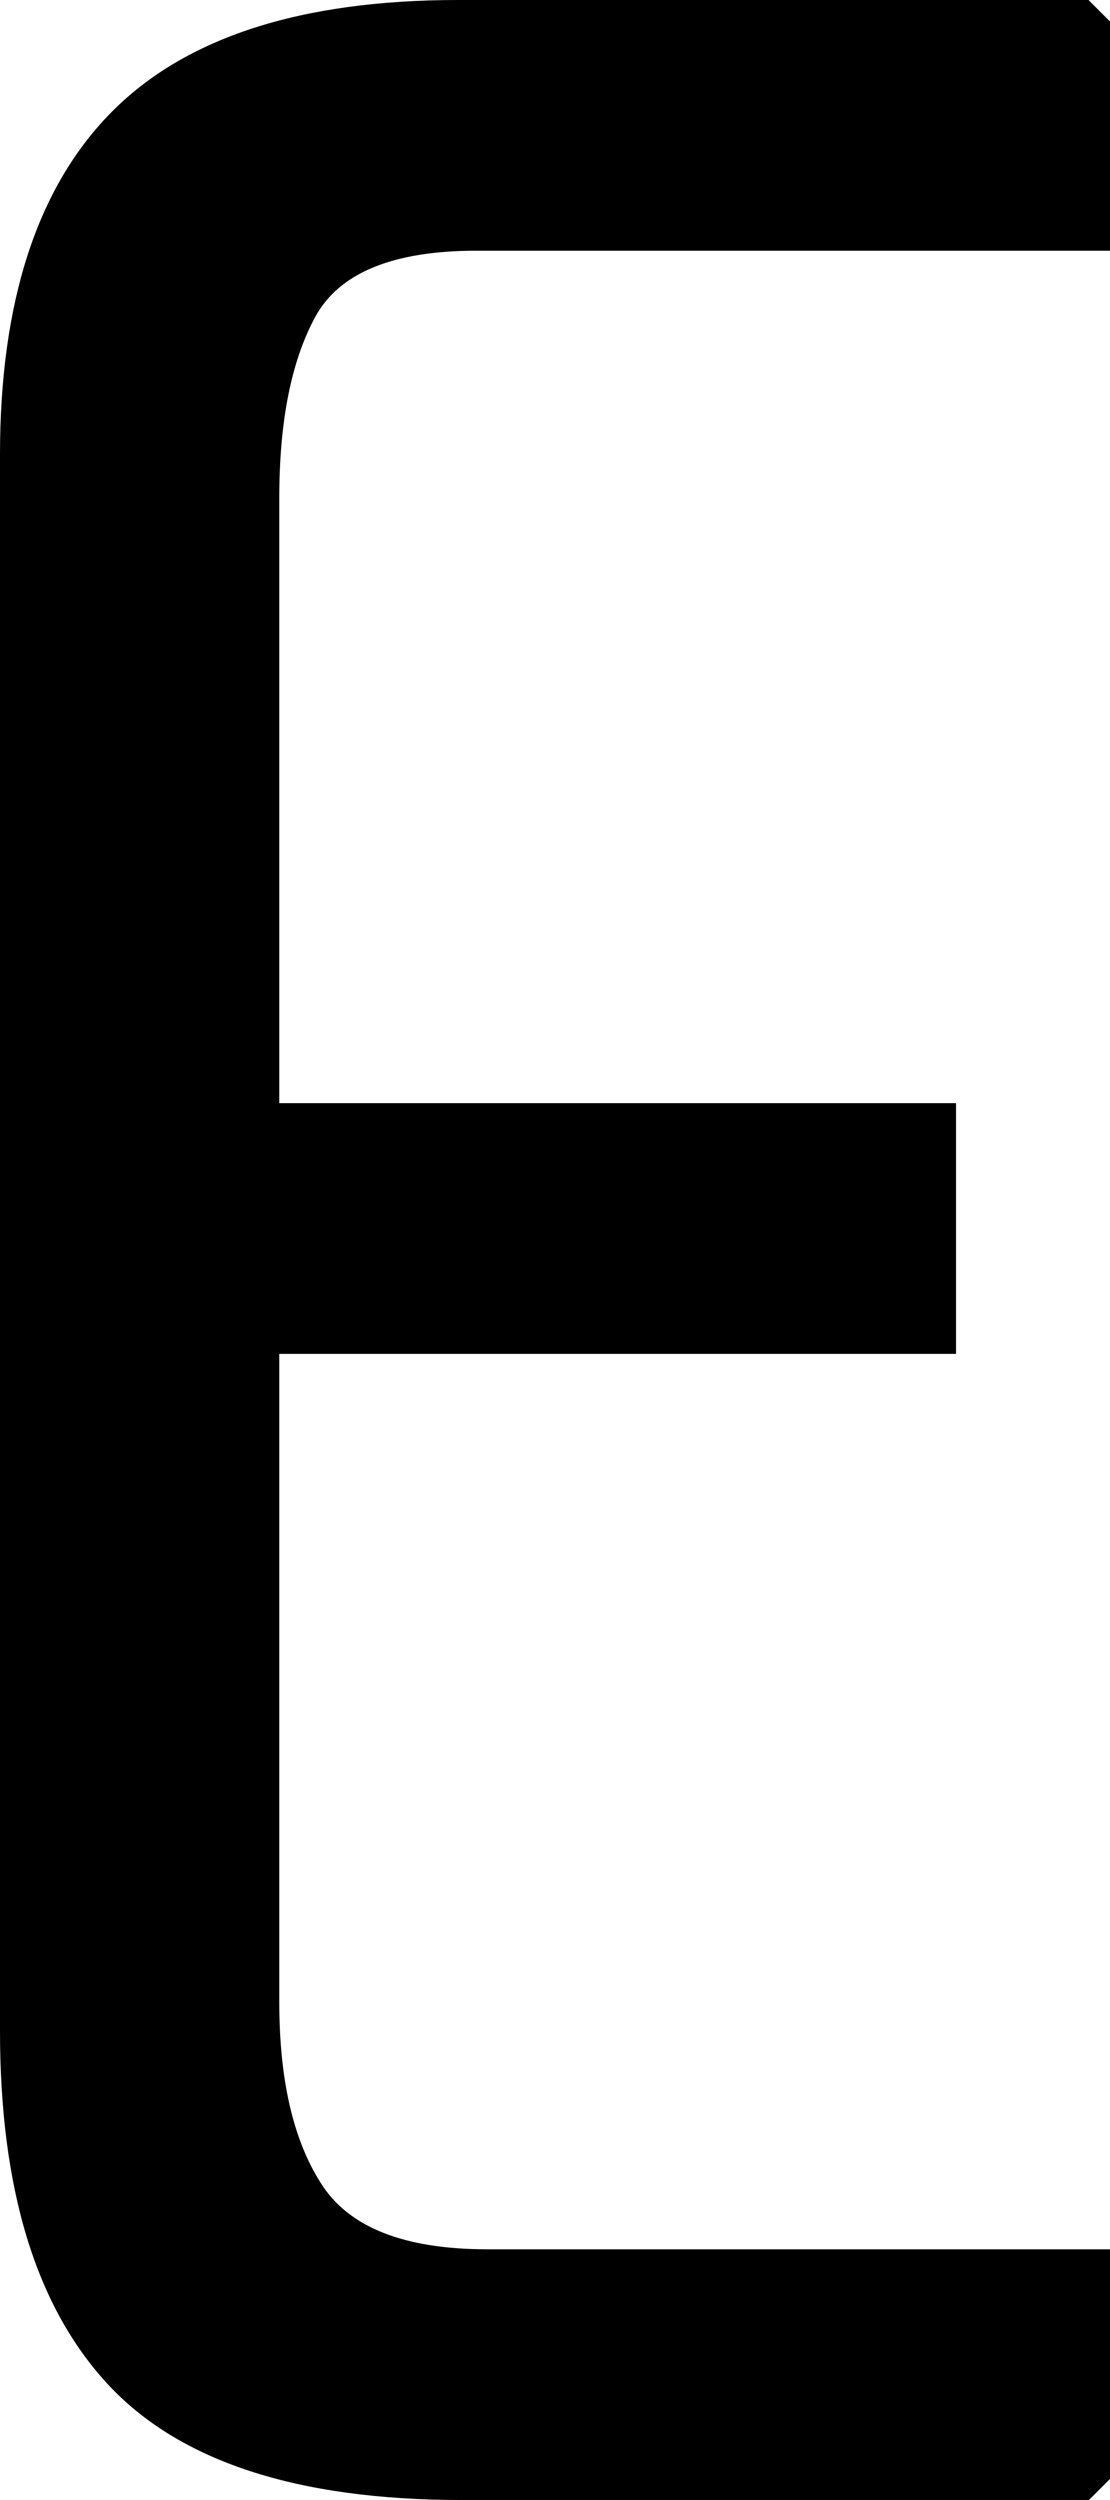 <?xml version="1.0" encoding="UTF-8"?>
<svg id="Layer_2" data-name="Layer 2" xmlns="http://www.w3.org/2000/svg" viewBox="0 0 27.9 62.82">
  <g id="Layer_1-2" data-name="Layer 1">
    <path d="M27.36,62.82H11.61c-4.14,0-7.11-.97-8.91-2.92-1.8-1.95-2.7-4.9-2.7-8.87V11.43C0,7.59,.93,4.72,2.79,2.83,4.65,.94,7.56,0,11.52,0h15.84l.54,.54V6.3H11.97c-2.1,0-3.45,.56-4.05,1.67-.6,1.11-.9,2.62-.9,4.54v15.21H24.03v6.3H7.02v16.29c0,1.92,.34,3.44,1.04,4.54,.69,1.11,2.08,1.67,4.19,1.67h15.66v5.76l-.54,.54Z"/>
  </g>
</svg>